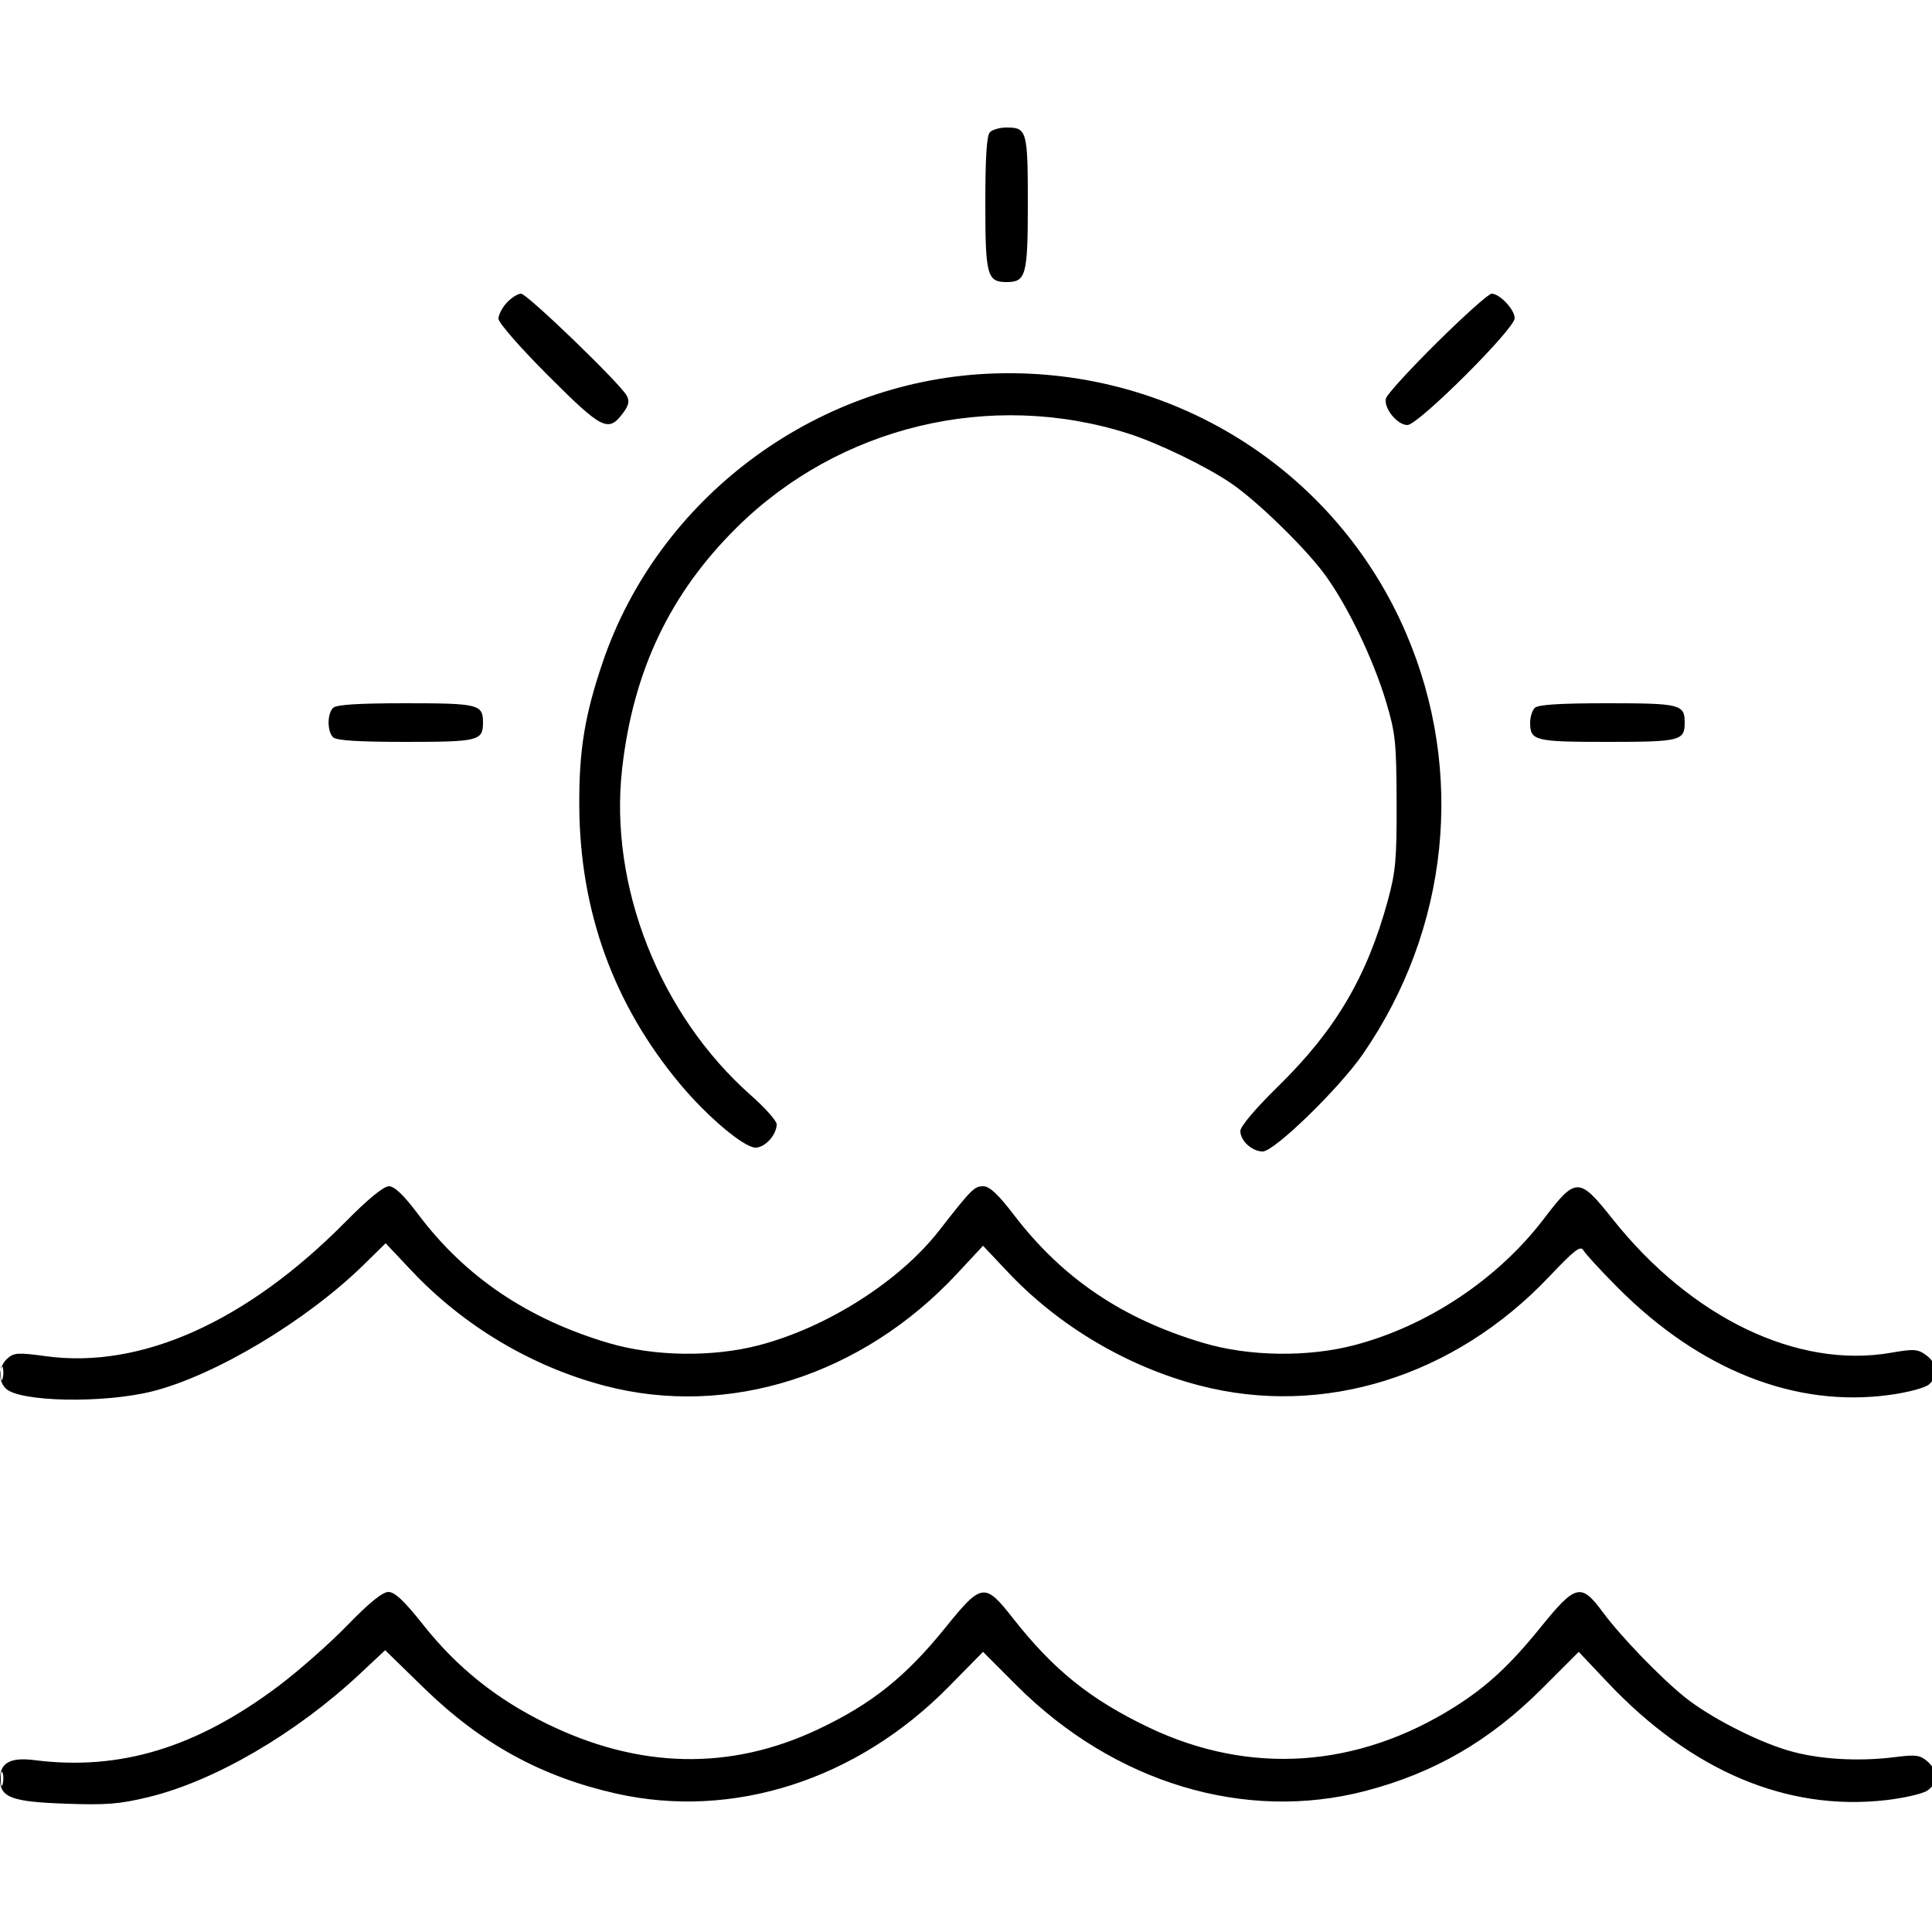 <svg xmlns="http://www.w3.org/2000/svg" viewBox="0 0 500 500" version="1.1">
	<path d="M 256.200 34.200 C 255.360 35.040, 255 40.562, 255 52.629 C 255 71.273, 255.466 73, 260.500 73 C 265.534 73, 266 71.273, 266 52.629 C 266 33.862, 265.758 33, 260.500 33 C 258.795 33, 256.860 33.540, 256.200 34.200 M 131.174 78.314 C 129.978 79.587, 129 81.464, 129 82.484 C 129 83.529, 134.641 89.981, 141.911 97.251 C 155.871 111.211, 157.445 111.994, 161.252 106.875 C 162.740 104.873, 162.961 103.804, 162.182 102.375 C 160.441 99.178, 136.408 76, 134.835 76 C 134.018 76, 132.370 77.042, 131.174 78.314 M 371.923 88.615 C 364.910 95.553, 358.953 102.073, 358.683 103.103 C 358.035 105.582, 361.596 110, 364.242 110 C 367.028 110, 392 85.120, 392 82.344 C 392 80.122, 388.115 76, 386.021 76 C 385.279 76, 378.935 81.677, 371.923 88.615 M 255.500 96.725 C 210.542 98.932, 170.379 129.060, 155.987 171.373 C 151.319 185.098, 149.839 194.150, 149.916 208.500 C 150.062 235.797, 158.773 259.887, 175.944 280.484 C 183.035 288.989, 192.541 297, 195.542 297 C 198.002 297, 201 293.680, 201 290.955 C 201 290.075, 198.016 286.719, 194.368 283.497 C 170.729 262.613, 157.572 229.263, 161.007 198.931 C 163.872 173.633, 173.361 153.655, 190.638 136.548 C 217.166 110.279, 256.384 100.858, 292 112.198 C 299.763 114.670, 312.376 120.787, 318.747 125.170 C 325.364 129.723, 337.346 141.356, 342.554 148.284 C 348.419 156.086, 355.300 170.262, 358.677 181.500 C 361.141 189.702, 361.386 192.007, 361.441 207.500 C 361.492 222.286, 361.198 225.607, 359.181 233 C 353.786 252.781, 345.659 266.562, 330.810 281.112 C 324.926 286.877, 321 291.518, 321 292.707 C 321 295.234, 324.027 298, 326.791 298 C 329.804 298, 346.612 281.652, 352.746 272.753 C 375.027 240.434, 379.227 199.768, 363.971 164.062 C 345.647 121.174, 302.542 94.415, 255.500 96.725 M 86.200 183.200 C 84.653 184.747, 84.653 189.253, 86.200 190.800 C 87.042 191.642, 92.644 192, 105 192 C 123.848 192, 125 191.712, 125 187 C 125 182.288, 123.848 182, 105 182 C 92.644 182, 87.042 182.358, 86.200 183.200 M 397.200 183.200 C 396.540 183.860, 396 185.570, 396 187 C 396 191.712, 397.152 192, 416 192 C 434.848 192, 436 191.712, 436 187 C 436 182.288, 434.848 182, 416 182 C 403.644 182, 398.042 182.358, 397.200 183.200 M 89.500 316.130 C 63.930 342.042, 36.514 354.356, 11.897 350.986 C 4.671 349.996, 3.589 350.062, 1.897 351.593 C -0.369 353.644, -0.568 357.289, 1.474 359.331 C 4.983 362.840, 26.874 363.260, 39.500 360.059 C 55.758 355.939, 79.391 341.772, 94.152 327.298 L 99.805 321.756 106.559 328.916 C 120.028 343.193, 137.652 353.680, 156.500 358.633 C 188.431 367.024, 223.127 355.997, 247.647 329.664 L 254.412 322.399 260.863 329.237 C 274.081 343.250, 291.829 353.739, 310.523 358.588 C 342.466 366.873, 376.439 356.266, 400.973 330.348 C 407.481 323.472, 409.051 322.269, 409.793 323.594 C 410.289 324.480, 414.236 328.771, 418.565 333.129 C 439.857 354.561, 464.588 364.350, 489 361.008 C 493.857 360.343, 498.250 359.168, 499.250 358.267 C 501.702 356.057, 501.375 352.819, 498.487 350.717 C 496.302 349.127, 495.320 349.060, 489.386 350.093 C 465.219 354.302, 437.700 341.089, 417.367 315.515 C 408.638 304.535, 407.856 304.532, 399.546 315.430 C 387.646 331.037, 369.476 343.149, 350.500 348.124 C 338.457 351.281, 323.295 351.066, 311.500 347.573 C 290.571 341.373, 275.019 330.887, 262.487 314.526 C 258.298 309.057, 256.102 307, 254.450 307 C 252.156 307, 251.398 307.763, 243 318.527 C 232.804 331.596, 214.075 343.516, 196.500 348.124 C 184.457 351.281, 169.295 351.066, 157.500 347.573 C 136.577 341.375, 120.411 330.455, 108.261 314.312 C 104.439 309.234, 102.107 307.001, 100.629 307.005 C 99.274 307.008, 95.228 310.325, 89.500 316.130 M 0.195 355.500 C 0.215 357.150, 0.439 357.704, 0.693 356.731 C 0.947 355.758, 0.930 354.408, 0.656 353.731 C 0.382 353.054, 0.175 353.850, 0.195 355.500 M 89.879 420.636 C 85.271 425.386, 77.207 432.491, 71.960 436.427 C 50.726 452.352, 31.001 458.325, 8.916 455.520 C 2.672 454.727, 0 456.195, 0 460.416 C 0 465.166, 2.957 466.289, 16.772 466.788 C 27.542 467.177, 30.923 466.909, 38.513 465.064 C 55.563 460.919, 76.638 448.625, 93.118 433.209 L 99.678 427.072 109.645 436.786 C 124.495 451.260, 140.072 459.820, 159.500 464.181 C 189.676 470.955, 221.744 460.662, 245.456 436.591 L 254.411 427.500 263.074 436.172 C 288.269 461.394, 322.162 471.644, 353.398 463.488 C 371.201 458.840, 385.540 450.528, 399.036 437.034 L 408.572 427.500 416.036 435.396 C 437.695 458.310, 462.399 468.778, 487.982 465.885 C 492.647 465.357, 497.485 464.257, 498.732 463.440 C 501.602 461.559, 501.637 458.287, 498.814 455.839 C 496.934 454.208, 495.780 454.052, 490.564 454.721 C 480.879 455.965, 470.404 455.315, 462.658 452.991 C 454.260 450.470, 442.359 444.316, 436 439.204 C 429.718 434.155, 419.429 423.491, 414.817 417.250 C 409.157 409.592, 407.791 409.930, 398.626 421.250 C 390.756 430.971, 384.802 436.480, 376.500 441.722 C 351.301 457.633, 323.376 459.513, 297.294 447.054 C 282.169 439.829, 272.619 432.147, 262.112 418.750 C 254.857 409.501, 254.038 409.618, 244.646 421.250 C 234.387 433.955, 225.603 440.973, 211.744 447.533 C 188.954 458.322, 165.263 457.802, 141.277 445.984 C 128.377 439.629, 118.257 431.513, 109.584 420.570 C 104.637 414.327, 102.177 412, 100.526 412 C 98.992 412, 95.550 414.792, 89.879 420.636 M 0.195 460.500 C 0.215 462.150, 0.439 462.704, 0.693 461.731 C 0.947 460.758, 0.930 459.408, 0.656 458.731 C 0.382 458.054, 0.175 458.850, 0.195 460.500" stroke="none" fill="currentColor" fill-rule="evenodd"></path>
</svg>